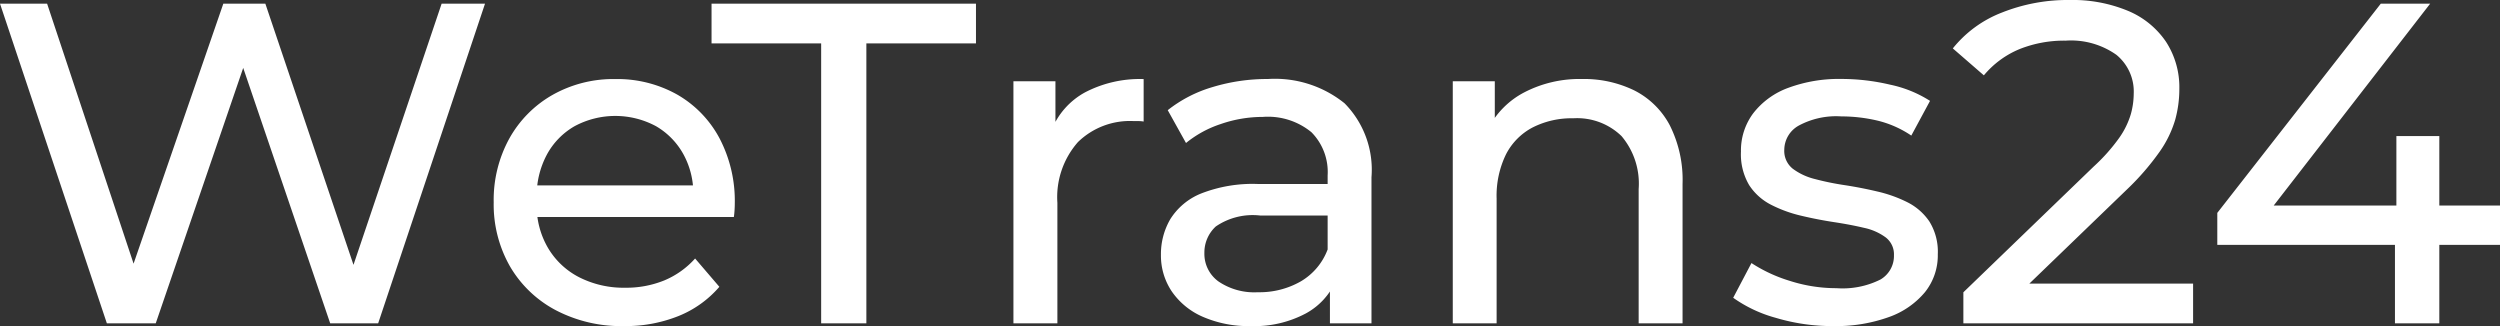 <svg xmlns="http://www.w3.org/2000/svg" width="175.168" height="22.848" viewBox="0 0 175.168 22.848"><rect x="0" y="0" width="175.168" height="22.848" fill="#333333" stroke="none"/><path id="WeTrans24" d="M8.512,31,1.024,8.6h3.3L11.2,29.272H9.536L16.672,8.6h2.944l6.976,20.672h-1.6L31.968,8.6h3.04L27.52,31H24.16L17.632,11.832H18.5L11.936,31Zm36.224.192a9.875,9.875,0,0,1-4.784-1.12A8.071,8.071,0,0,1,36.752,27a8.742,8.742,0,0,1-1.136-4.48,8.942,8.942,0,0,1,1.1-4.48,7.969,7.969,0,0,1,3.04-3.056,8.66,8.66,0,0,1,4.368-1.1,8.559,8.559,0,0,1,4.352,1.088,7.7,7.7,0,0,1,2.96,3.056,9.452,9.452,0,0,1,1.072,4.592q0,.192-.016.448t-.048.48H38.016V21.336H50.848L49.6,22.1a5.7,5.7,0,0,0-.672-2.912,5.135,5.135,0,0,0-1.936-2,6.024,6.024,0,0,0-5.712,0,5.073,5.073,0,0,0-1.952,2.016,6.1,6.1,0,0,0-.7,2.96v.512a5.835,5.835,0,0,0,.784,3.024A5.385,5.385,0,0,0,41.6,27.768a6.875,6.875,0,0,0,3.232.736,7.064,7.064,0,0,0,2.736-.512,5.993,5.993,0,0,0,2.16-1.536l1.7,1.984a7.429,7.429,0,0,1-2.864,2.048A9.968,9.968,0,0,1,44.736,31.192ZM58.56,31V11.384H50.88V8.6H69.408v2.784h-7.68V31Zm13.472,0V14.04h2.944v4.608L74.688,17.5a5.21,5.21,0,0,1,2.368-2.688,8.307,8.307,0,0,1,4.1-.928v2.976a2.24,2.24,0,0,0-.368-.032h-.336a5.211,5.211,0,0,0-3.9,1.472,5.84,5.84,0,0,0-1.44,4.256V31Zm22.176,0V27.416l-.16-.672V20.632a3.957,3.957,0,0,0-1.136-3.024A4.8,4.8,0,0,0,89.5,16.536a8.98,8.98,0,0,0-2.944.5,7.584,7.584,0,0,0-2.432,1.328l-1.28-2.3A9.269,9.269,0,0,1,86,14.44a13.17,13.17,0,0,1,3.856-.56,7.776,7.776,0,0,1,5.376,1.7A6.622,6.622,0,0,1,97.12,20.76V31Zm-5.568.192a8.012,8.012,0,0,1-3.312-.64,5.079,5.079,0,0,1-2.192-1.776,4.493,4.493,0,0,1-.768-2.576,4.847,4.847,0,0,1,.656-2.5,4.543,4.543,0,0,1,2.144-1.792,9.916,9.916,0,0,1,4.016-.672H94.56v2.208H89.312a4.585,4.585,0,0,0-3.1.768,2.479,2.479,0,0,0-.8,1.856,2.386,2.386,0,0,0,.992,2,4.464,4.464,0,0,0,2.752.752,5.82,5.82,0,0,0,3.024-.768,4.369,4.369,0,0,0,1.872-2.24l.608,2.112a4.778,4.778,0,0,1-2.144,2.384A7.7,7.7,0,0,1,88.64,31.192ZM111.872,13.88a8.022,8.022,0,0,1,3.664.8,5.741,5.741,0,0,1,2.48,2.432,8.509,8.509,0,0,1,.9,4.128V31H115.84V21.592a5.162,5.162,0,0,0-1.2-3.712,4.464,4.464,0,0,0-3.376-1.248,6.031,6.031,0,0,0-2.848.64,4.383,4.383,0,0,0-1.872,1.888,6.619,6.619,0,0,0-.656,3.1V31h-3.072V14.04h2.944v4.576l-.48-1.216a5.89,5.89,0,0,1,2.56-2.592A8.4,8.4,0,0,1,111.872,13.88Zm17.6,17.312a13.8,13.8,0,0,1-4.016-.576,9.429,9.429,0,0,1-2.992-1.408l1.28-2.432a10.5,10.5,0,0,0,2.688,1.248,10.647,10.647,0,0,0,3.264.512,5.919,5.919,0,0,0,3.088-.608,1.912,1.912,0,0,0,.944-1.7,1.492,1.492,0,0,0-.576-1.248,3.928,3.928,0,0,0-1.52-.672q-.944-.224-2.1-.4t-2.3-.448a9.175,9.175,0,0,1-2.112-.768,3.989,3.989,0,0,1-1.536-1.376,4.241,4.241,0,0,1-.576-2.352,4.356,4.356,0,0,1,.864-2.688A5.475,5.475,0,0,1,126.32,14.5a10.243,10.243,0,0,1,3.76-.624,14.8,14.8,0,0,1,3.376.4,8.384,8.384,0,0,1,2.8,1.136l-1.312,2.432a7.248,7.248,0,0,0-2.4-1.056,11.068,11.068,0,0,0-2.5-.288,5.52,5.52,0,0,0-3.008.656,1.954,1.954,0,0,0-.992,1.68,1.588,1.588,0,0,0,.592,1.328,4.283,4.283,0,0,0,1.536.72,19.008,19.008,0,0,0,2.1.432q1.152.176,2.3.448a9.346,9.346,0,0,1,2.1.752,4.064,4.064,0,0,1,1.536,1.344,4.009,4.009,0,0,1,.592,2.3,4.122,4.122,0,0,1-.9,2.656,5.8,5.8,0,0,1-2.528,1.744A10.938,10.938,0,0,1,129.472,31.192Zm9.12-.192V28.824l9.12-8.8a12.831,12.831,0,0,0,1.808-2.032,5.728,5.728,0,0,0,.8-1.632,5.453,5.453,0,0,0,.208-1.456,3.321,3.321,0,0,0-1.216-2.72,5.507,5.507,0,0,0-3.552-.992,8.43,8.43,0,0,0-3.232.592,6.454,6.454,0,0,0-2.5,1.84l-2.176-1.888a8.188,8.188,0,0,1,3.44-2.512,12.48,12.48,0,0,1,4.752-.88,10.123,10.123,0,0,1,4.064.752,6.006,6.006,0,0,1,2.672,2.16,5.835,5.835,0,0,1,.944,3.328,8.113,8.113,0,0,1-.288,2.144,7.678,7.678,0,0,1-1.088,2.24,17.893,17.893,0,0,1-2.3,2.656l-8.128,7.84-.768-1.248h13.536V31Zm17.792-5.5v-2.24L167.84,8.6H171.3l-11.36,14.656-1.632-.512h17.888V25.5ZM168.832,31V25.5l.1-2.752V17.88h3.008V31Z" transform="translate(-1.024 -8.344)" fill="#fff"></path></svg>